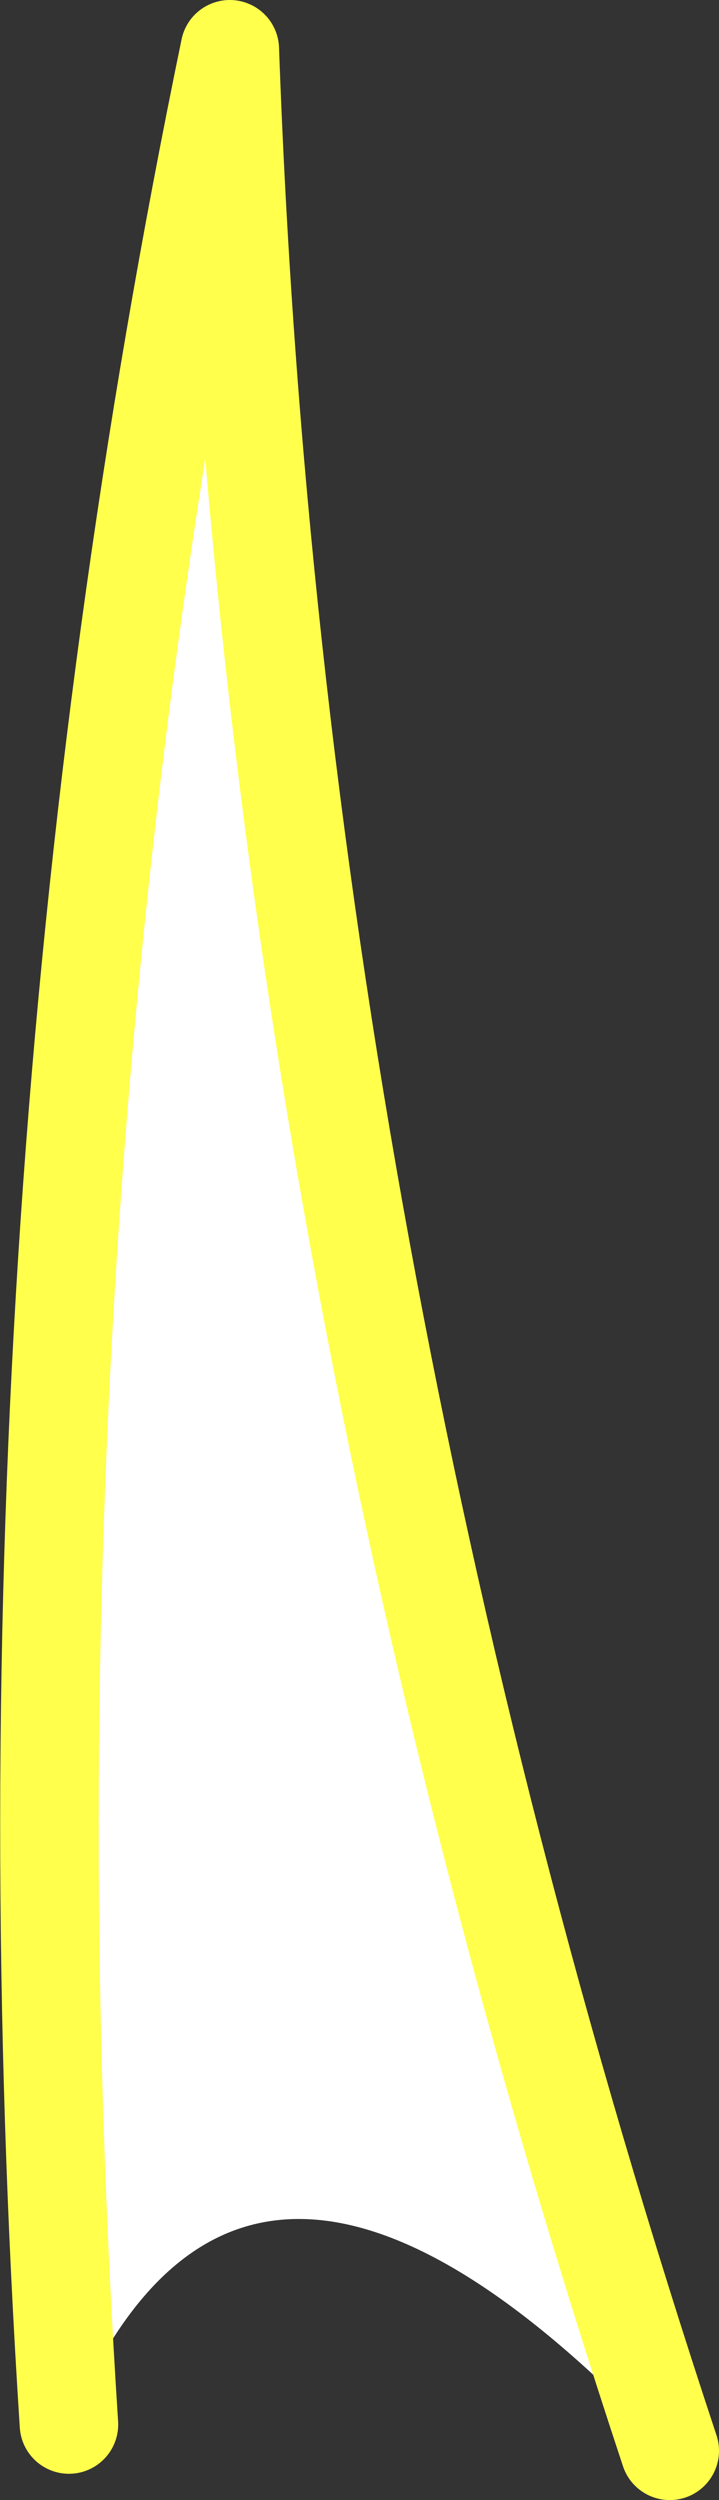 <?xml version="1.0" encoding="UTF-8" standalone="no"?>
<svg xmlns:xlink="http://www.w3.org/1999/xlink" height="38.05px" width="10.95px" xmlns="http://www.w3.org/2000/svg">
  <rect width="100%" height="100%" fill="#333333" stroke="none"/>
  <g transform="matrix(1.0, 0.0, 0.0, 1.0, 5.5, 19.05)">
    <path d="M4.7 18.25 Q-1.75 11.4 -4.45 17.85 -5.65 -0.65 -2.0 -18.3 -1.35 0.0 4.7 18.25" fill="#ffffff" fill-rule="evenodd" stroke="none"/>
    <path d="M4.7 18.25 Q-1.35 0.0 -2.0 -18.3 -5.65 -0.65 -4.45 17.85" fill="none" stroke="#ffff4c" stroke-linecap="round" stroke-linejoin="round" stroke-width="1.5"/>
  </g>
</svg>
